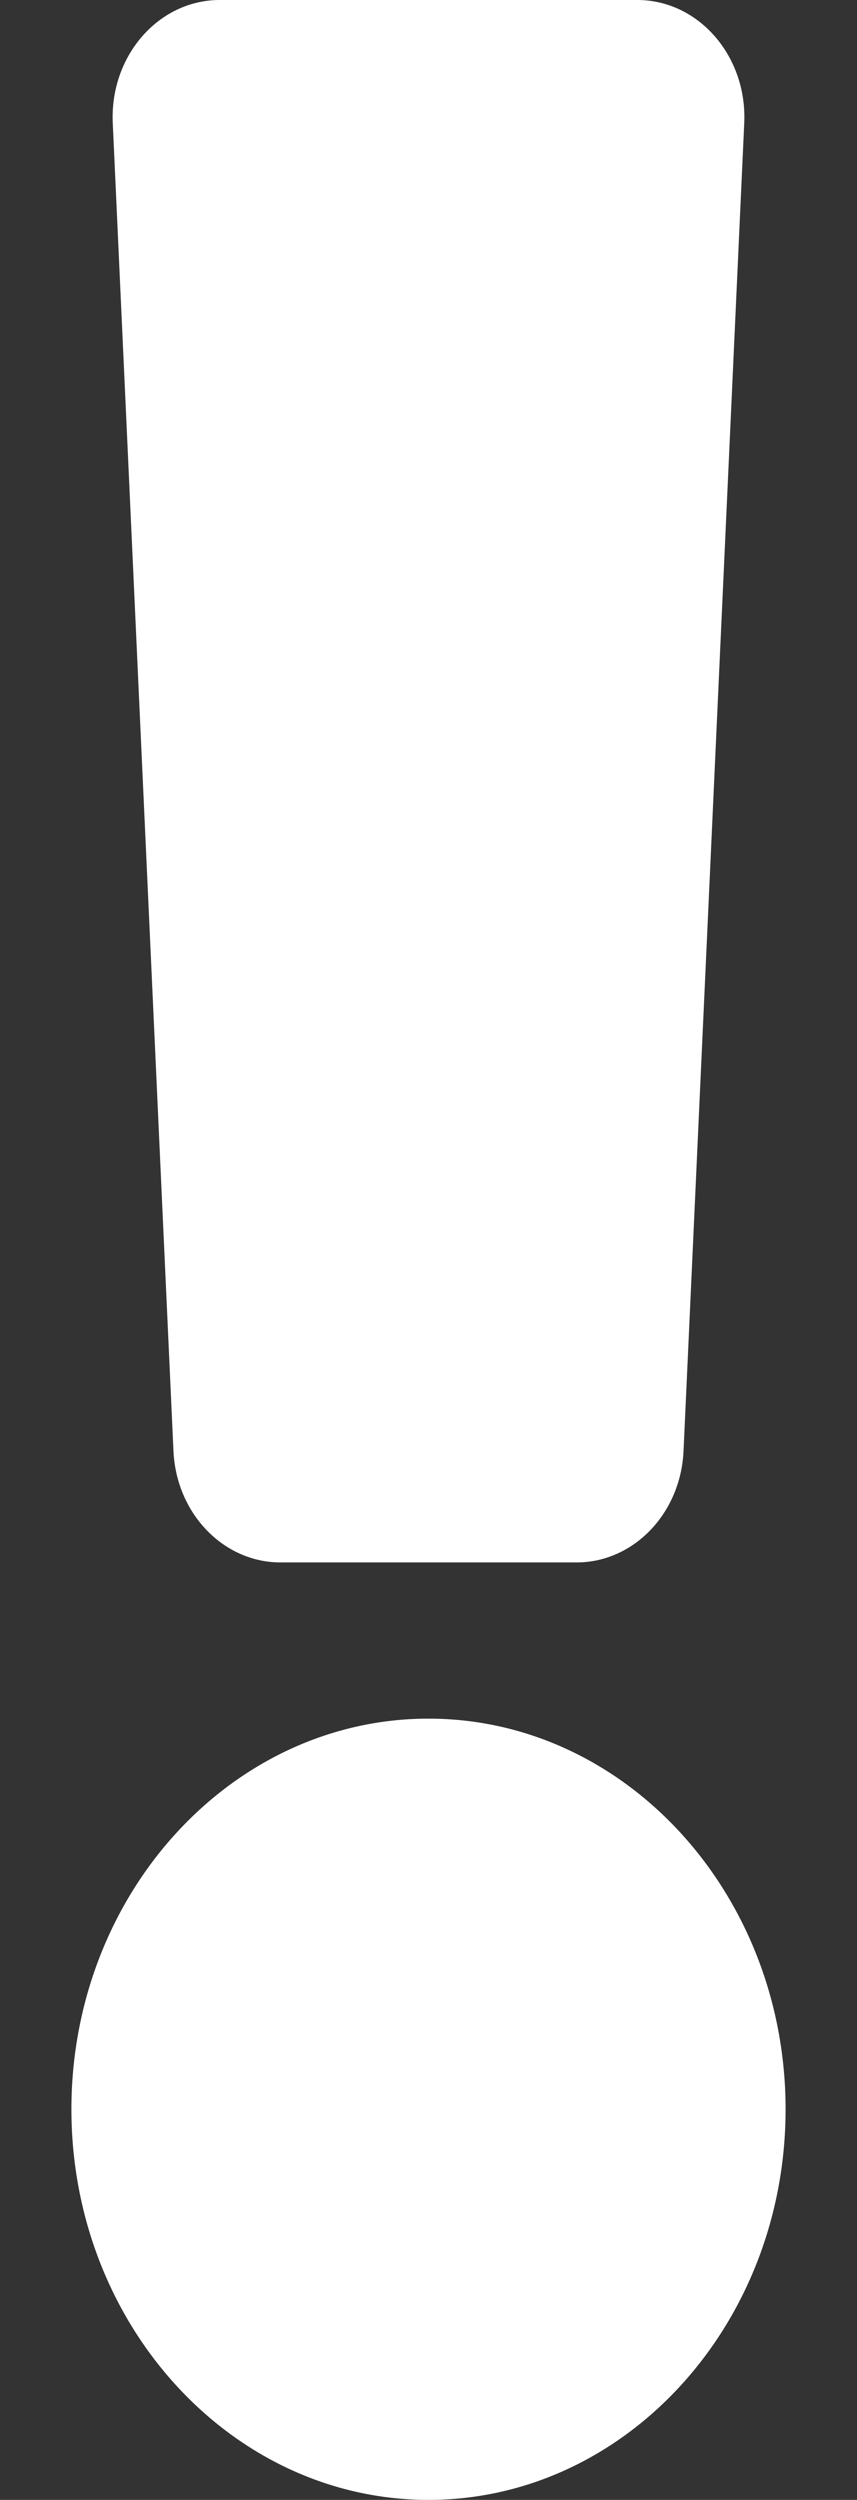 <?xml version="1.0" encoding="UTF-8"?> <svg xmlns="http://www.w3.org/2000/svg" width="12" height="35" viewBox="0 0 12 35" fill="none"><rect x="0" y="0" width="12" height="35" fill="#333333" stroke="none"/> <path d="M11 29.531C11 32.547 8.757 35 6 35C3.243 35 1 32.547 1 29.531C1 26.516 3.243 24.062 6 24.062C8.757 24.062 11 26.516 11 29.531ZM1.579 1.723L2.429 20.316C2.469 21.189 3.128 21.875 3.927 21.875H8.073C8.872 21.875 9.531 21.189 9.571 20.316L10.421 1.723C10.464 0.785 9.781 0 8.923 0H3.077C2.219 0 1.536 0.785 1.579 1.723Z" fill="white"></path> </svg> 